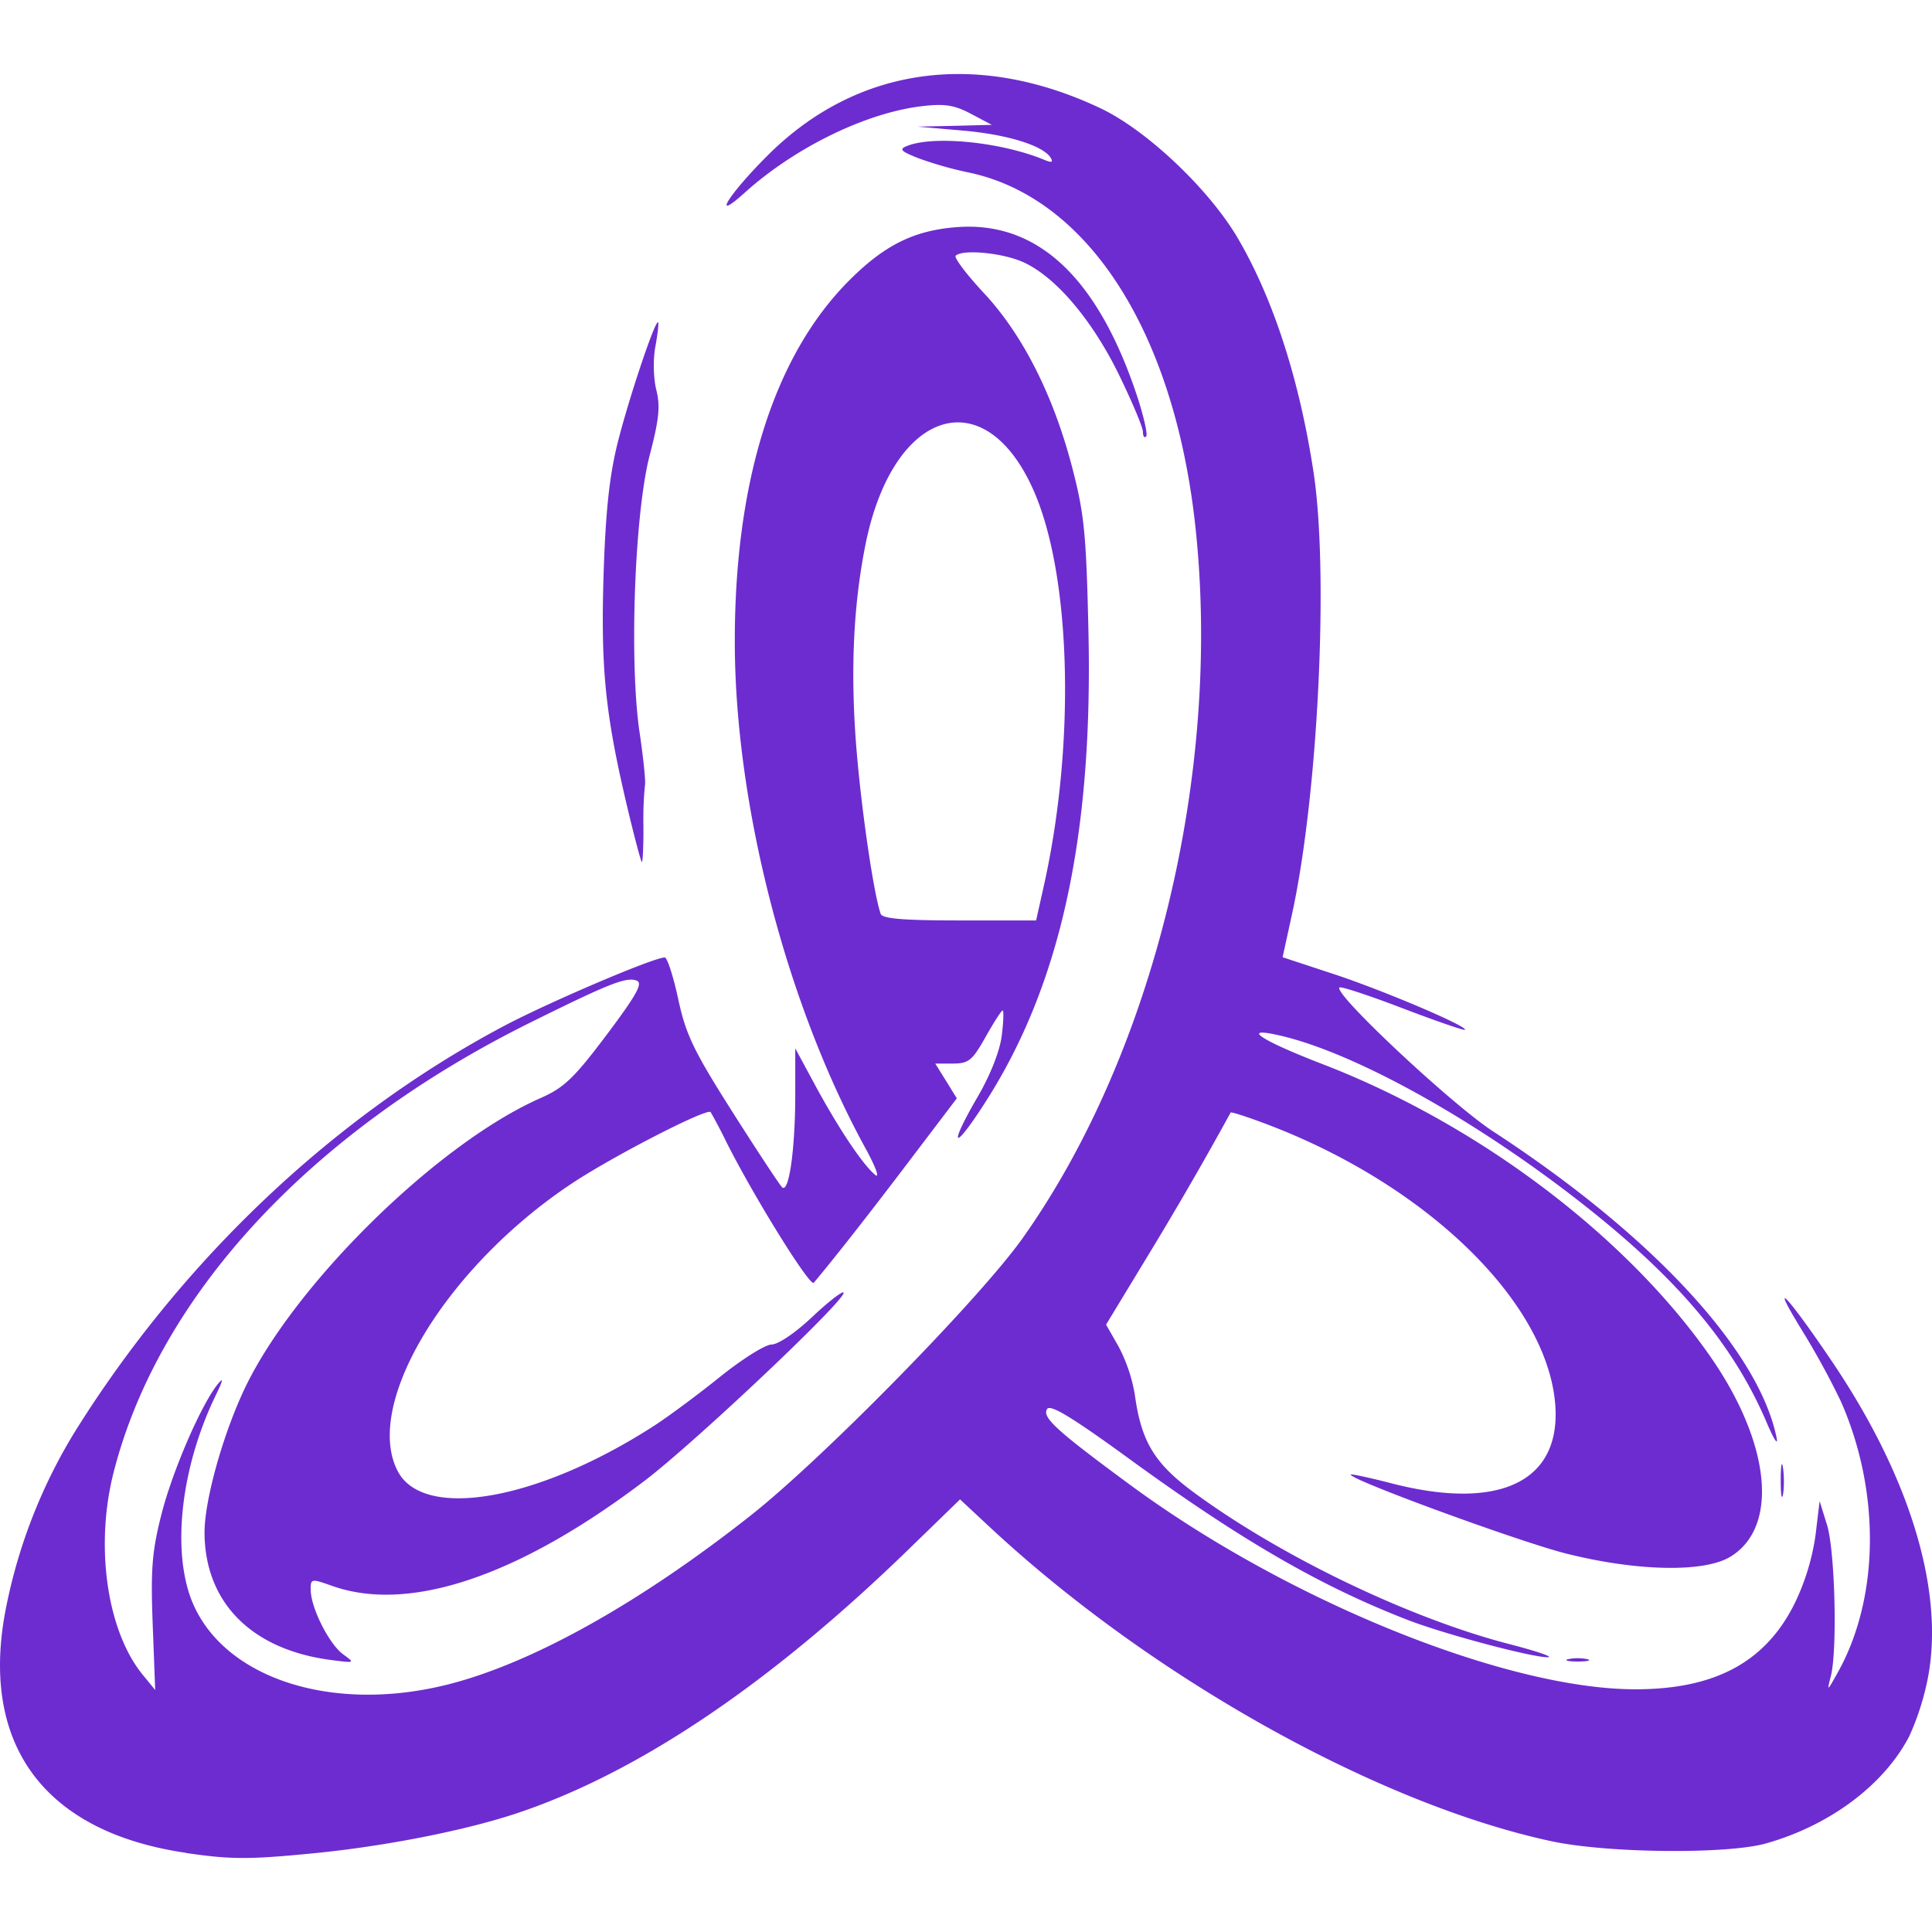 <svg role="img" width="32px" height="32px" viewBox="0 0 24 24" xmlns="http://www.w3.org/2000/svg"><title>Treyarch</title><path fill="#6d2ccf" d="M2.313 23.017C.576 22.764-.232 21.704.058 20.061a6.643 6.643 0 0 1 .88-2.288c1.328-2.123 3.2-3.896 5.3-5.016.556-.297 1.881-.863 2.02-.863.03 0 .106.232.167.516.095.442.19.64.67 1.397.308.485.587.908.62.941.085.085.164-.471.164-1.153v-.572l.25.463c.294.542.588.98.743 1.109.06.05.006-.1-.122-.333-.982-1.793-1.62-4.265-1.622-6.286-.002-2.003.488-3.555 1.417-4.488.444-.446.813-.628 1.35-.667 1-.072 1.748.635 2.235 2.113.08.247.13.467.108.488-.022.023-.04-.003-.04-.058 0-.053-.133-.37-.295-.703-.332-.682-.786-1.219-1.187-1.402-.257-.118-.759-.166-.844-.082-.023.023.133.23.347.46.482.514.865 1.27 1.099 2.165.151.58.176.826.203 2.042.058 2.547-.35 4.406-1.289 5.861-.396.616-.456.554-.083-.087.154-.265.272-.564.295-.752.022-.172.026-.313.011-.313s-.11.148-.212.329c-.164.292-.21.33-.405.33h-.22l.134.215.134.217-.598.788c-.496.654-.916 1.19-1.179 1.503-.047.055-.741-1.063-1.084-1.745a6.541 6.541 0 0 0-.197-.375c-.047-.053-1.217.549-1.728.889-1.559 1.037-2.59 2.74-2.16 3.57.318.614 1.731.37 3.166-.55.181-.115.556-.393.833-.616.277-.223.568-.406.646-.406.081 0 .297-.146.502-.34.197-.186.374-.324.392-.306.06.061-1.838 1.857-2.473 2.34-1.562 1.185-2.92 1.643-3.876 1.306-.265-.094-.272-.093-.27.05.002.223.23.674.403.799.152.11.148.11-.174.067-.974-.134-1.547-.72-1.548-1.583 0-.385.213-1.165.477-1.74.595-1.298 2.396-3.08 3.694-3.653.296-.13.418-.248.824-.787.372-.496.453-.642.374-.673-.128-.049-.332.03-1.307.513-2.741 1.355-4.636 3.4-5.194 5.605-.231.916-.078 1.967.366 2.507l.153.187-.031-.814c-.026-.681-.009-.904.107-1.362.136-.539.492-1.363.7-1.622.076-.093.069-.054-.024.137-.397.82-.532 1.769-.344 2.416.305 1.051 1.716 1.562 3.24 1.173 1.04-.265 2.373-1.01 3.749-2.096.9-.71 2.84-2.689 3.375-3.44 1.631-2.296 2.48-5.781 2.15-8.84-.261-2.422-1.335-4.097-2.825-4.405a4.576 4.576 0 0 1-.62-.177c-.22-.088-.24-.11-.132-.153.335-.13 1.167-.046 1.701.175.09.038.112.03.078-.026-.094-.152-.54-.29-1.093-.338l-.56-.049.461-.01.461-.012-.259-.137c-.208-.11-.327-.128-.609-.095-.695.082-1.577.512-2.201 1.074-.431.389-.197.015.298-.476 1.1-1.088 2.587-1.296 4.117-.574.573.27 1.346 1 1.706 1.61.443.754.77 1.763.945 2.918.19 1.254.056 4-.267 5.48l-.118.54.631.208c.61.2 1.675.653 1.634.694-.01.011-.36-.11-.775-.268-.415-.159-.768-.275-.784-.258-.076.075 1.393 1.451 1.906 1.786 1.974 1.286 3.3 2.717 3.524 3.804.023.11-.032.027-.122-.184-.396-.93-1.05-1.723-2.146-2.605-1.376-1.107-2.975-2.005-3.94-2.213-.449-.097-.182.074.558.36 1.925.74 3.764 2.121 4.814 3.617.762 1.085.872 2.134.263 2.506-.325.198-1.153.183-2.036-.038-.589-.148-2.732-.934-2.679-.983.01-.008.226.038.48.103 1.368.36 2.145-.015 2.057-.994-.116-1.275-1.615-2.72-3.596-3.466-.231-.087-.427-.15-.434-.14a45.97 45.97 0 0 1-1.034 1.788l-.514.847.156.273a2 2 0 0 1 .202.602c.08.581.244.85.737 1.213 1.082.795 2.677 1.561 3.92 1.882.337.087.55.16.472.162-.188.004-1.284-.287-1.736-.462-1.087-.42-2.078-.994-3.483-2.017-.696-.506-.962-.667-1.001-.604-.064.103.116.267 1.027.938 1.96 1.444 4.675 2.543 6.282 2.543.992 0 1.62-.34 1.981-1.073a2.88 2.88 0 0 0 .256-.84l.051-.425.092.296c.099.32.13 1.549.048 1.877-.05.195-.048.195.08-.034.524-.927.54-2.254.043-3.38a9.99 9.99 0 0 0-.494-.9c-.407-.665-.165-.407.389.413.95 1.407 1.38 2.8 1.197 3.87a3.259 3.259 0 0 1-.239.774c-.31.605-.987 1.113-1.783 1.337-.483.136-1.965.121-2.657-.026-2.165-.463-4.985-2.04-6.989-3.908l-.365-.34-.658.639c-1.713 1.66-3.34 2.755-4.841 3.258-.647.216-1.636.411-2.53.499-.81.079-1.024.078-1.583-.003zM12.97 10.99c.393-1.77.336-3.854-.135-4.908-.61-1.367-1.746-.996-2.083.68-.154.766-.19 1.6-.112 2.55.063.764.213 1.789.3 2.04.02.06.277.082.98.082h.951zm6.514 9.62a.591.591 0 0 1 .23 0c.064.014.012.03-.115.03-.126 0-.178-.016-.115-.03zm2.637-2.227c0-.182.013-.248.028-.148.015.1.015.248 0 .33-.016.08-.029-.001-.028-.183zM7.786 10c-.268-1.136-.324-1.7-.288-2.866.025-.78.072-1.22.174-1.63.137-.549.468-1.535.503-1.5.01.009-.005.147-.034.303-.03.16-.024.394.012.537.051.2.034.366-.08.802-.19.72-.258 2.574-.128 3.452.048.324.078.618.067.655a4.22 4.22 0 0 0-.019.51c.001.245-.008.445-.02.445-.01 0-.095-.319-.187-.708z"/></svg>